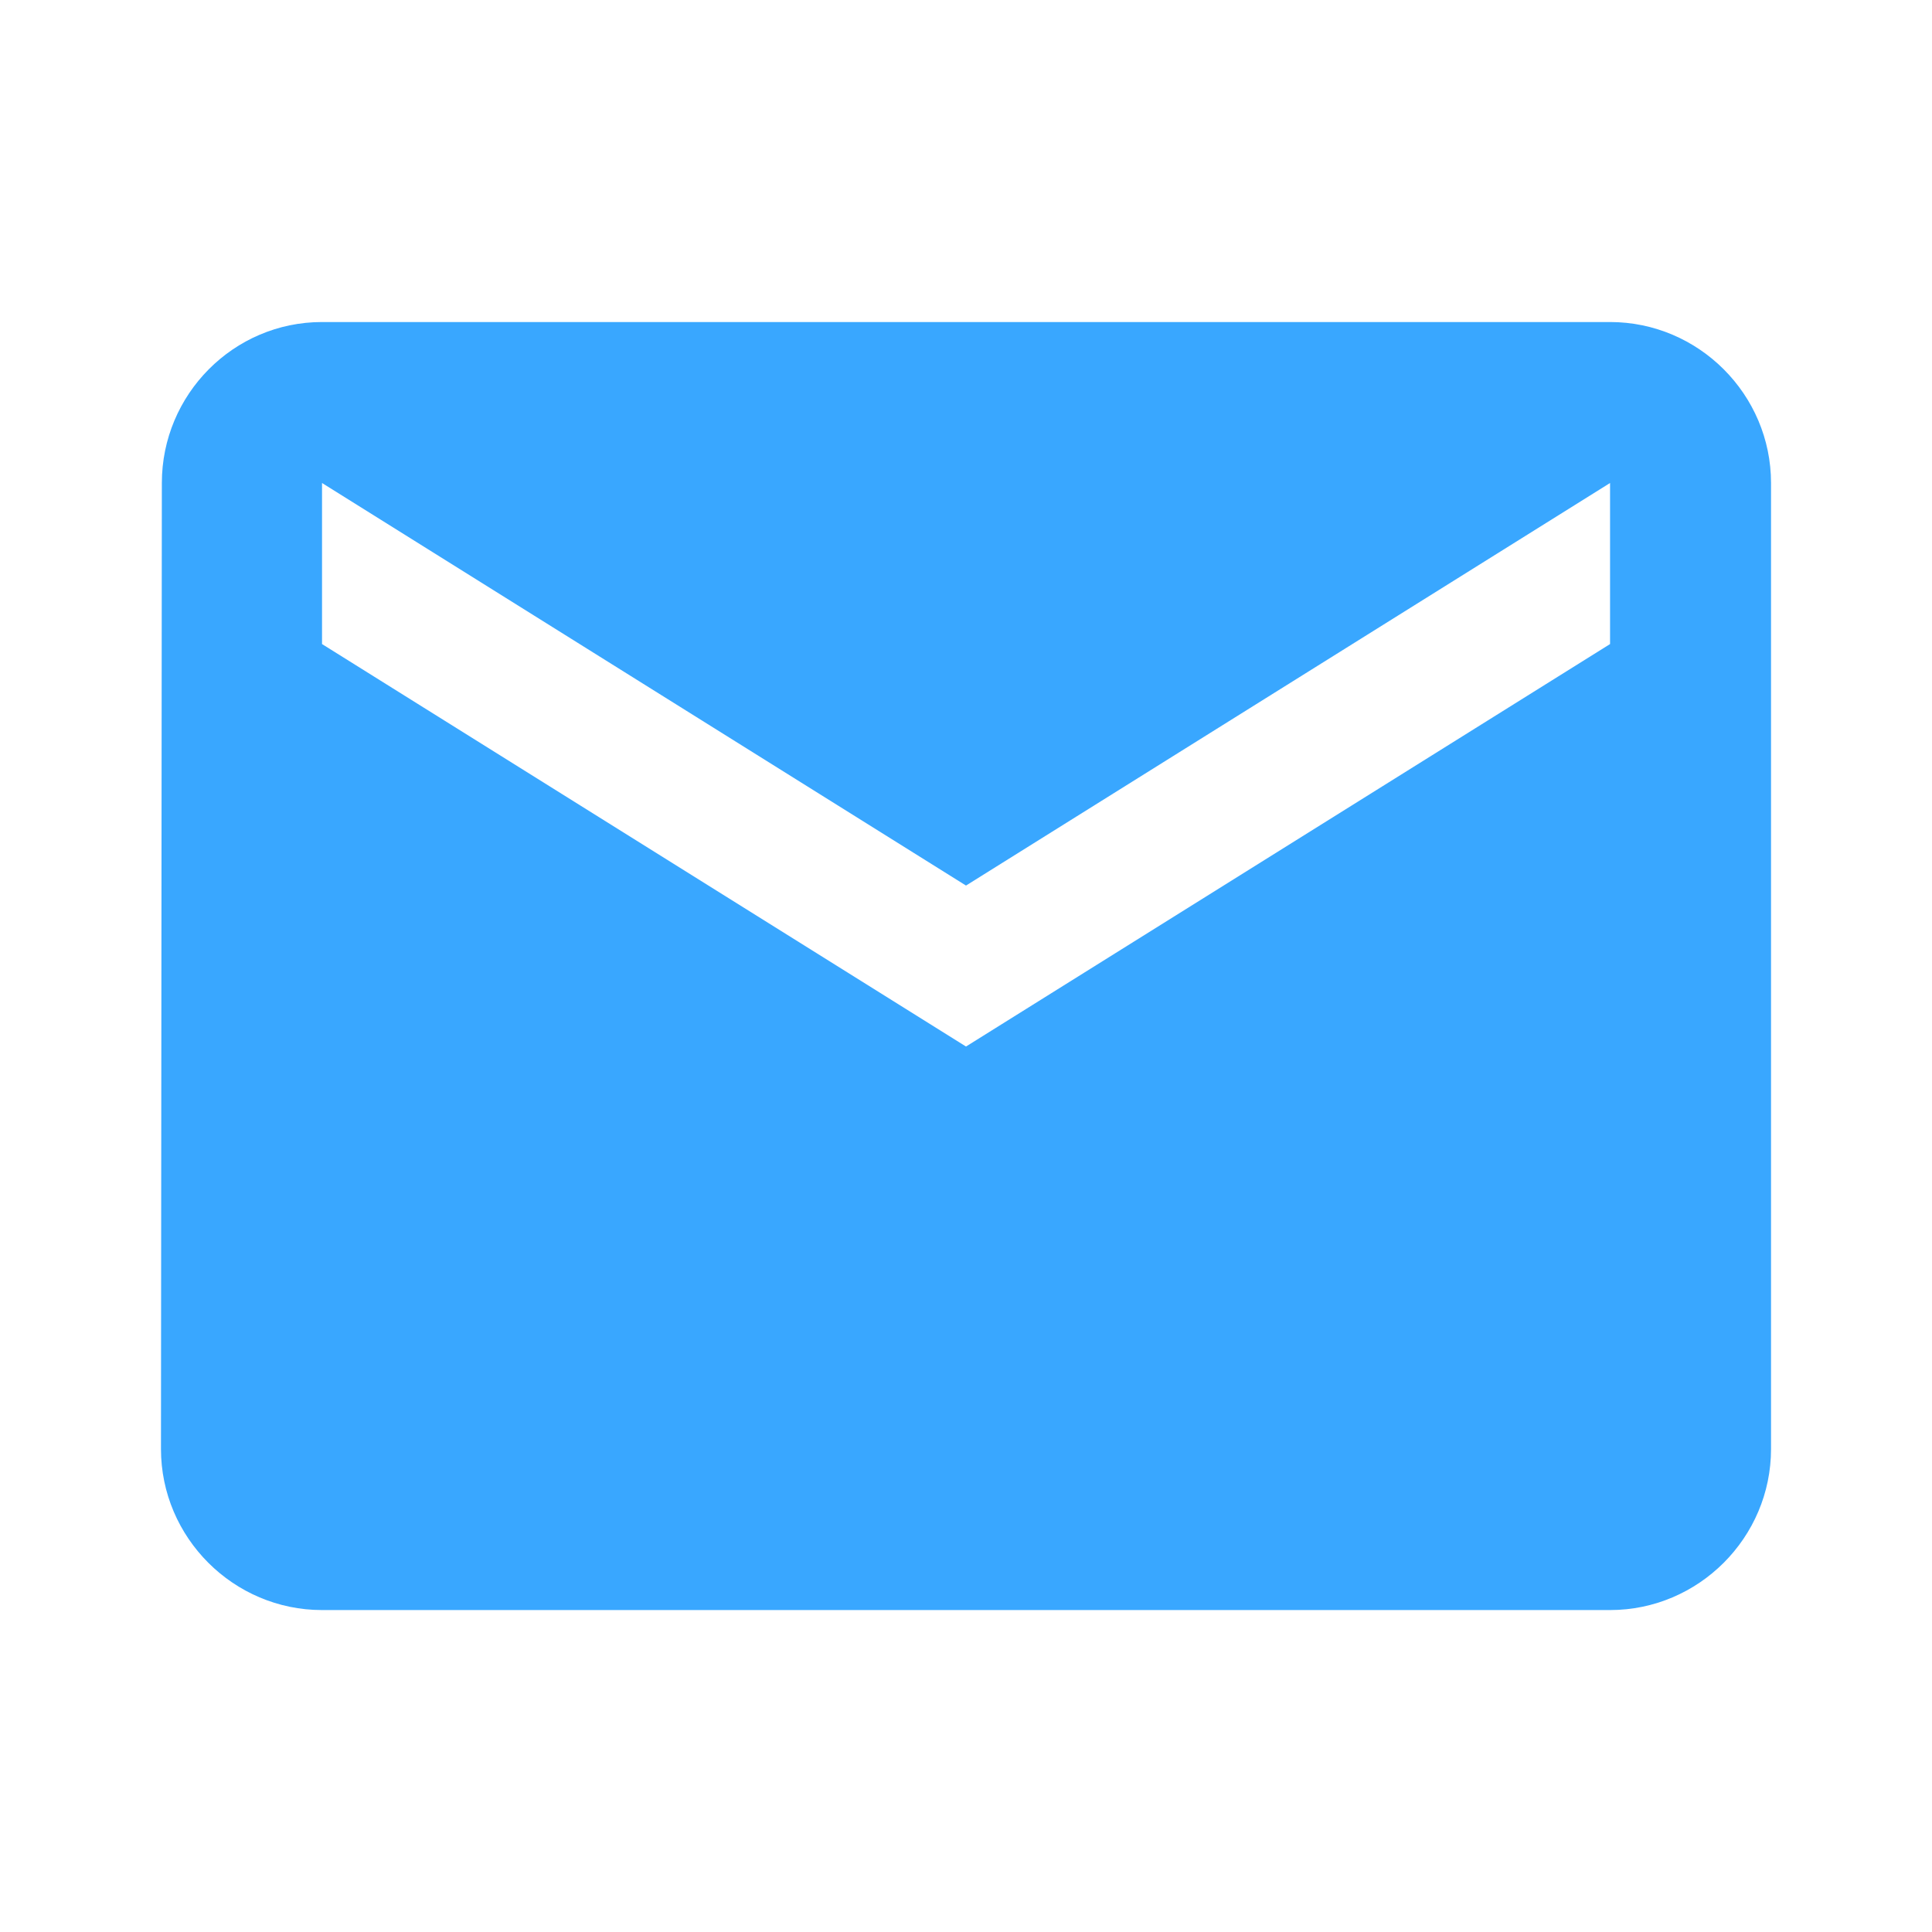 <svg width="22" height="22" viewBox="0 0 22 22" fill="none" xmlns="http://www.w3.org/2000/svg">
<path d="M18.334 3.667H3.667C2.659 3.667 1.843 4.492 1.843 5.5L1.833 16.5C1.833 17.509 2.659 18.334 3.667 18.334H18.334C19.342 18.334 20.167 17.509 20.167 16.5V5.5C20.167 4.492 19.342 3.667 18.334 3.667ZM18.334 7.334L11 11.917L3.667 7.334V5.5L11 10.084L18.334 5.5V7.334Z" fill="#39a7ff"/>
</svg>
